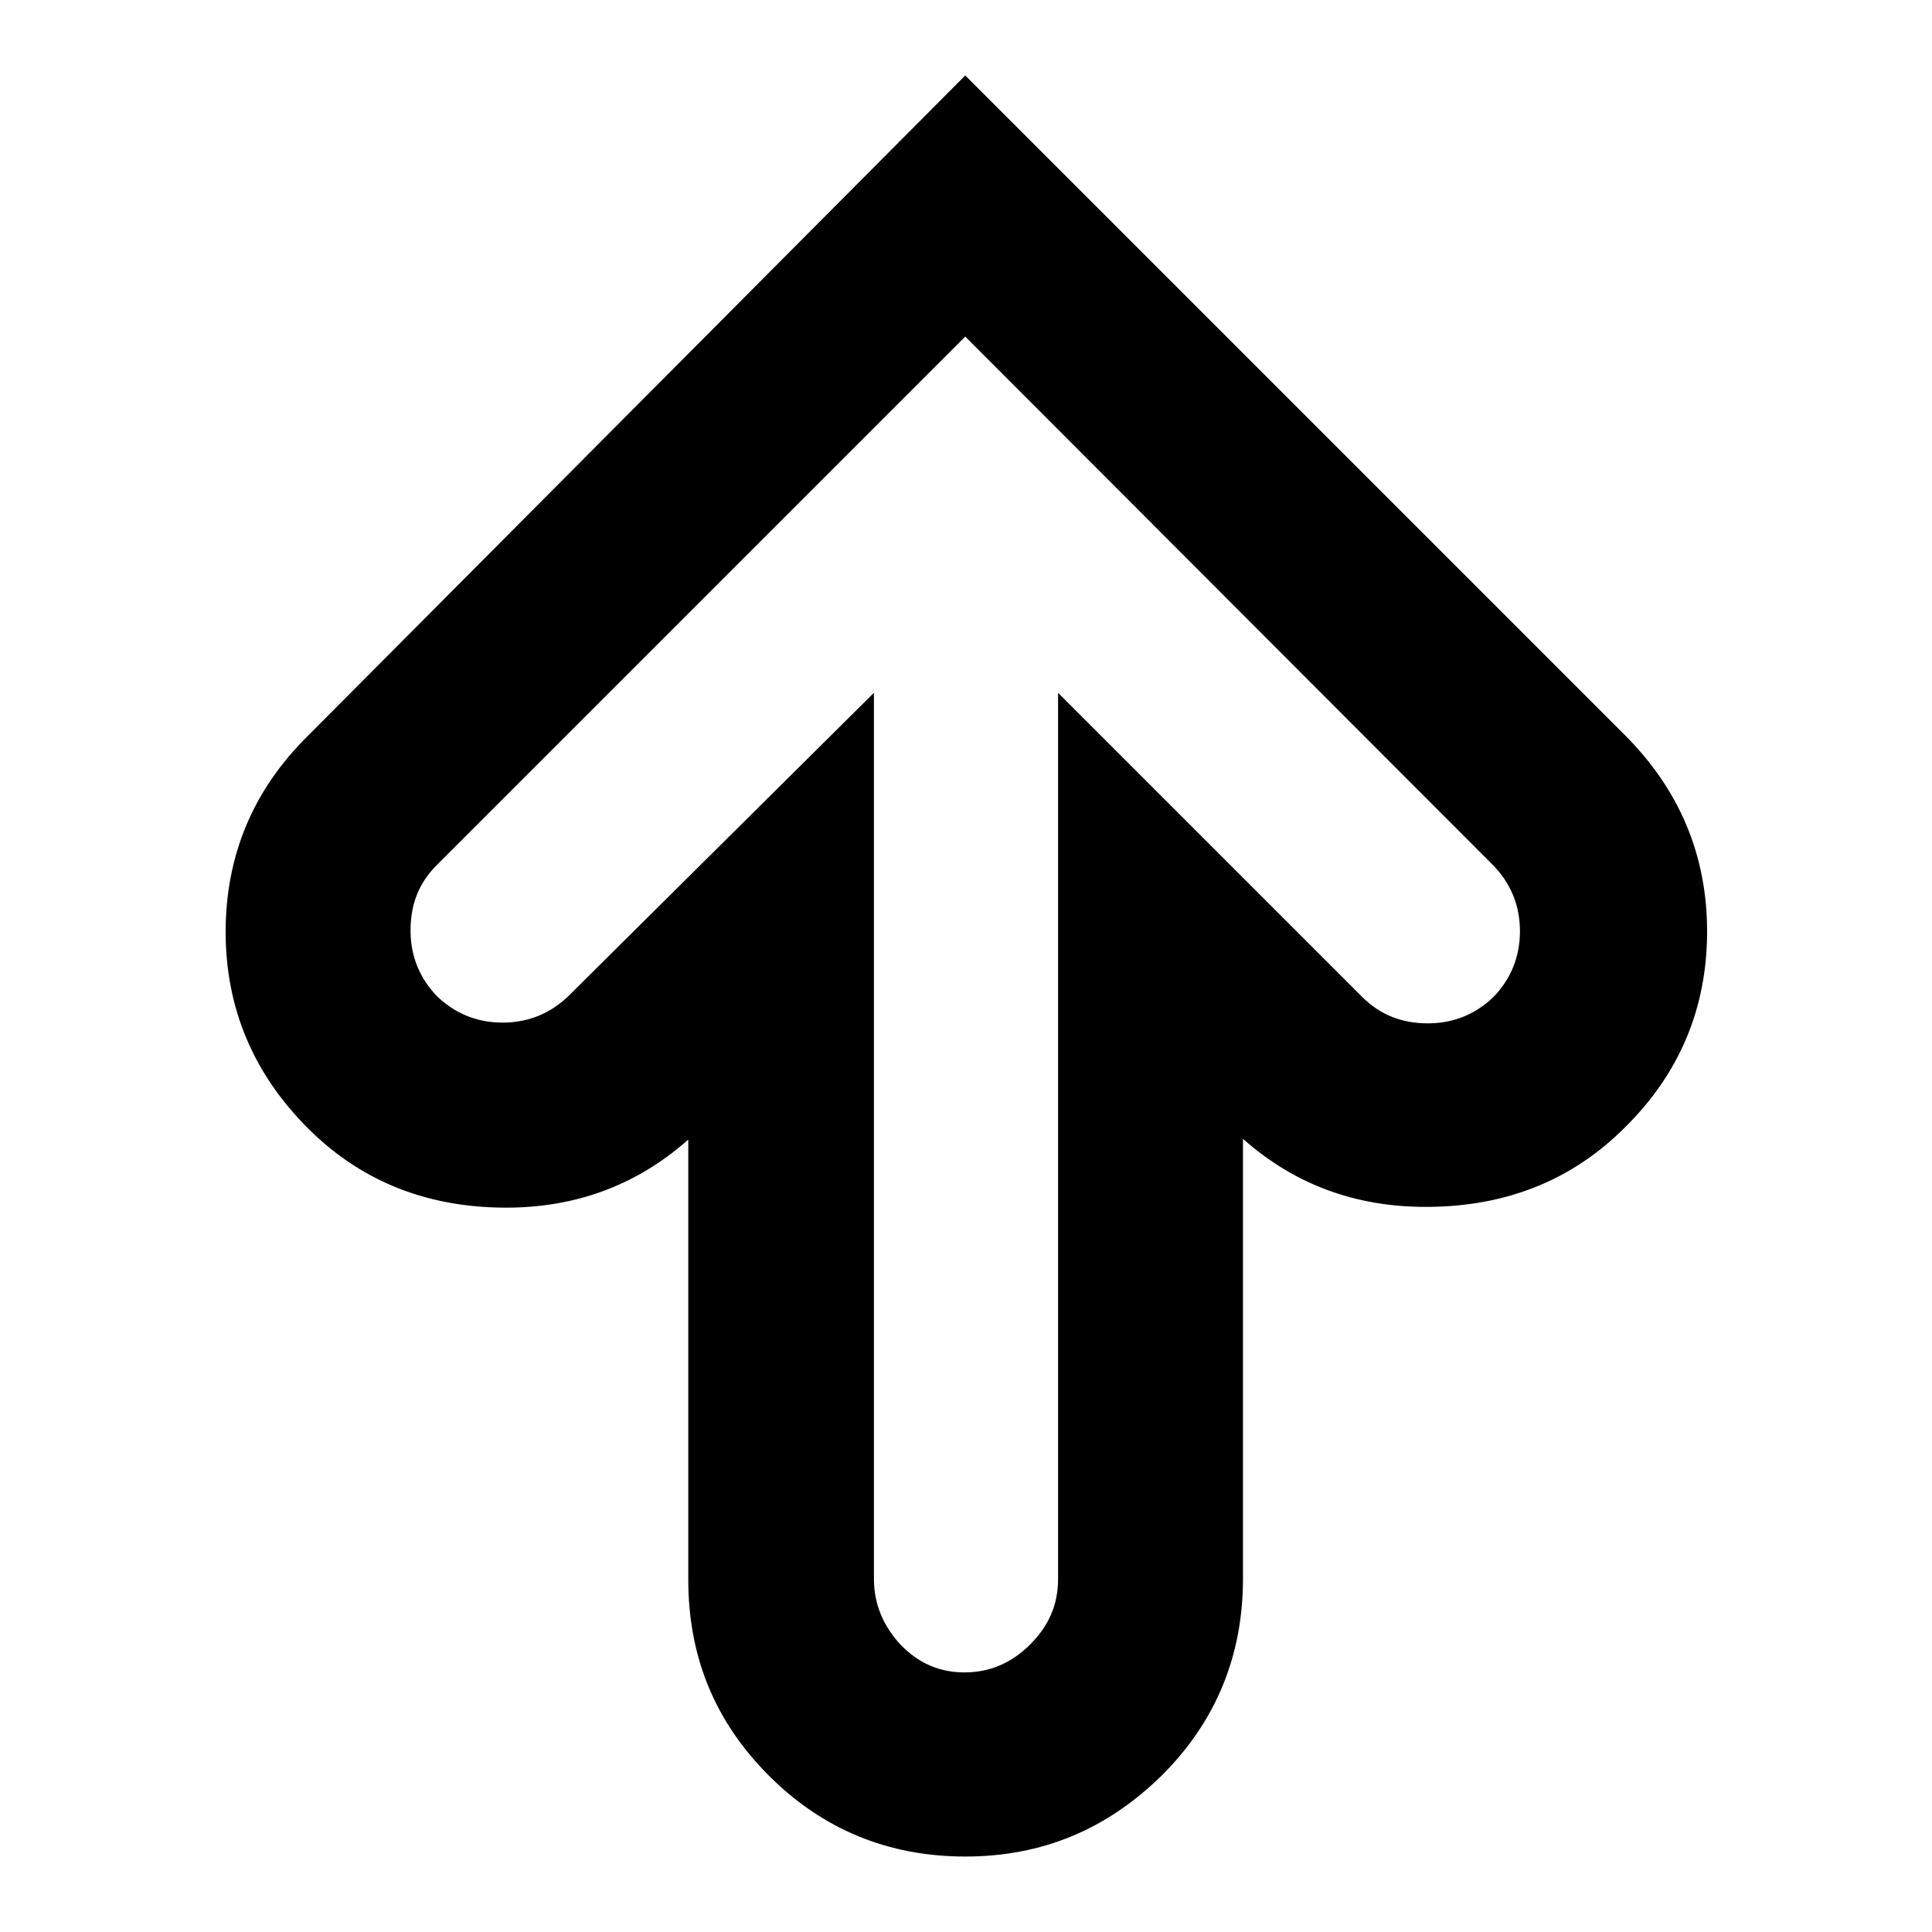 <?xml version="1.0" encoding="utf-8"?>
<!-- Svg Vector Icons : http://www.onlinewebfonts.com/icon -->
<!DOCTYPE svg PUBLIC "-//W3C//DTD SVG 1.1//EN" "http://www.w3.org/Graphics/SVG/1.1/DTD/svg11.dtd">
<svg version="1.1" xmlns="http://www.w3.org/2000/svg" xmlns:xlink="http://www.w3.org/1999/xlink" x="0px" y="0px" viewBox="0 0 256 256" enable-background="new 0 0 256 256" xml:space="preserve">
<g><g><g><path fill="#000000" d="M127.9,246c-10.2,0-18.9-3.6-26-10.7c-7.2-7.2-10.7-15.8-10.7-26V151c-7.1,6.3-15.6,9.3-25.5,9c-9.9-0.3-18.2-3.8-24.9-10.5c-7.2-7.2-10.9-15.9-10.9-26c0-10.1,3.6-18.8,10.9-26L127.9,10l87.4,87.4c7.2,7.2,10.9,15.9,10.9,26s-3.6,18.8-10.9,26c-6.7,6.7-15,10.2-25,10.5c-10,0.3-18.5-2.7-25.6-9v58.3c0,10.2-3.6,18.9-10.7,26C146.7,242.4,138.1,246,127.9,246z M115.8,91.8v117.4c0,3.3,1.2,6.2,3.5,8.7c2.4,2.5,5.2,3.7,8.5,3.7c3.3,0,6.2-1.2,8.7-3.7c2.5-2.5,3.7-5.3,3.7-8.7V91.8l40.3,40.3c2.4,2.4,5.3,3.5,8.7,3.5c3.4,0,6.3-1.2,8.7-3.5c2.3-2.4,3.5-5.3,3.5-8.7c0-3.4-1.2-6.3-3.5-8.7l-70-70.1l-70,70c-2.4,2.4-3.5,5.2-3.5,8.7c0,3.4,1.2,6.3,3.5,8.7c2.4,2.3,5.3,3.5,8.7,3.5c3.4,0,6.3-1.2,8.7-3.5L115.8,91.8z"/></g></g></g>
</svg>